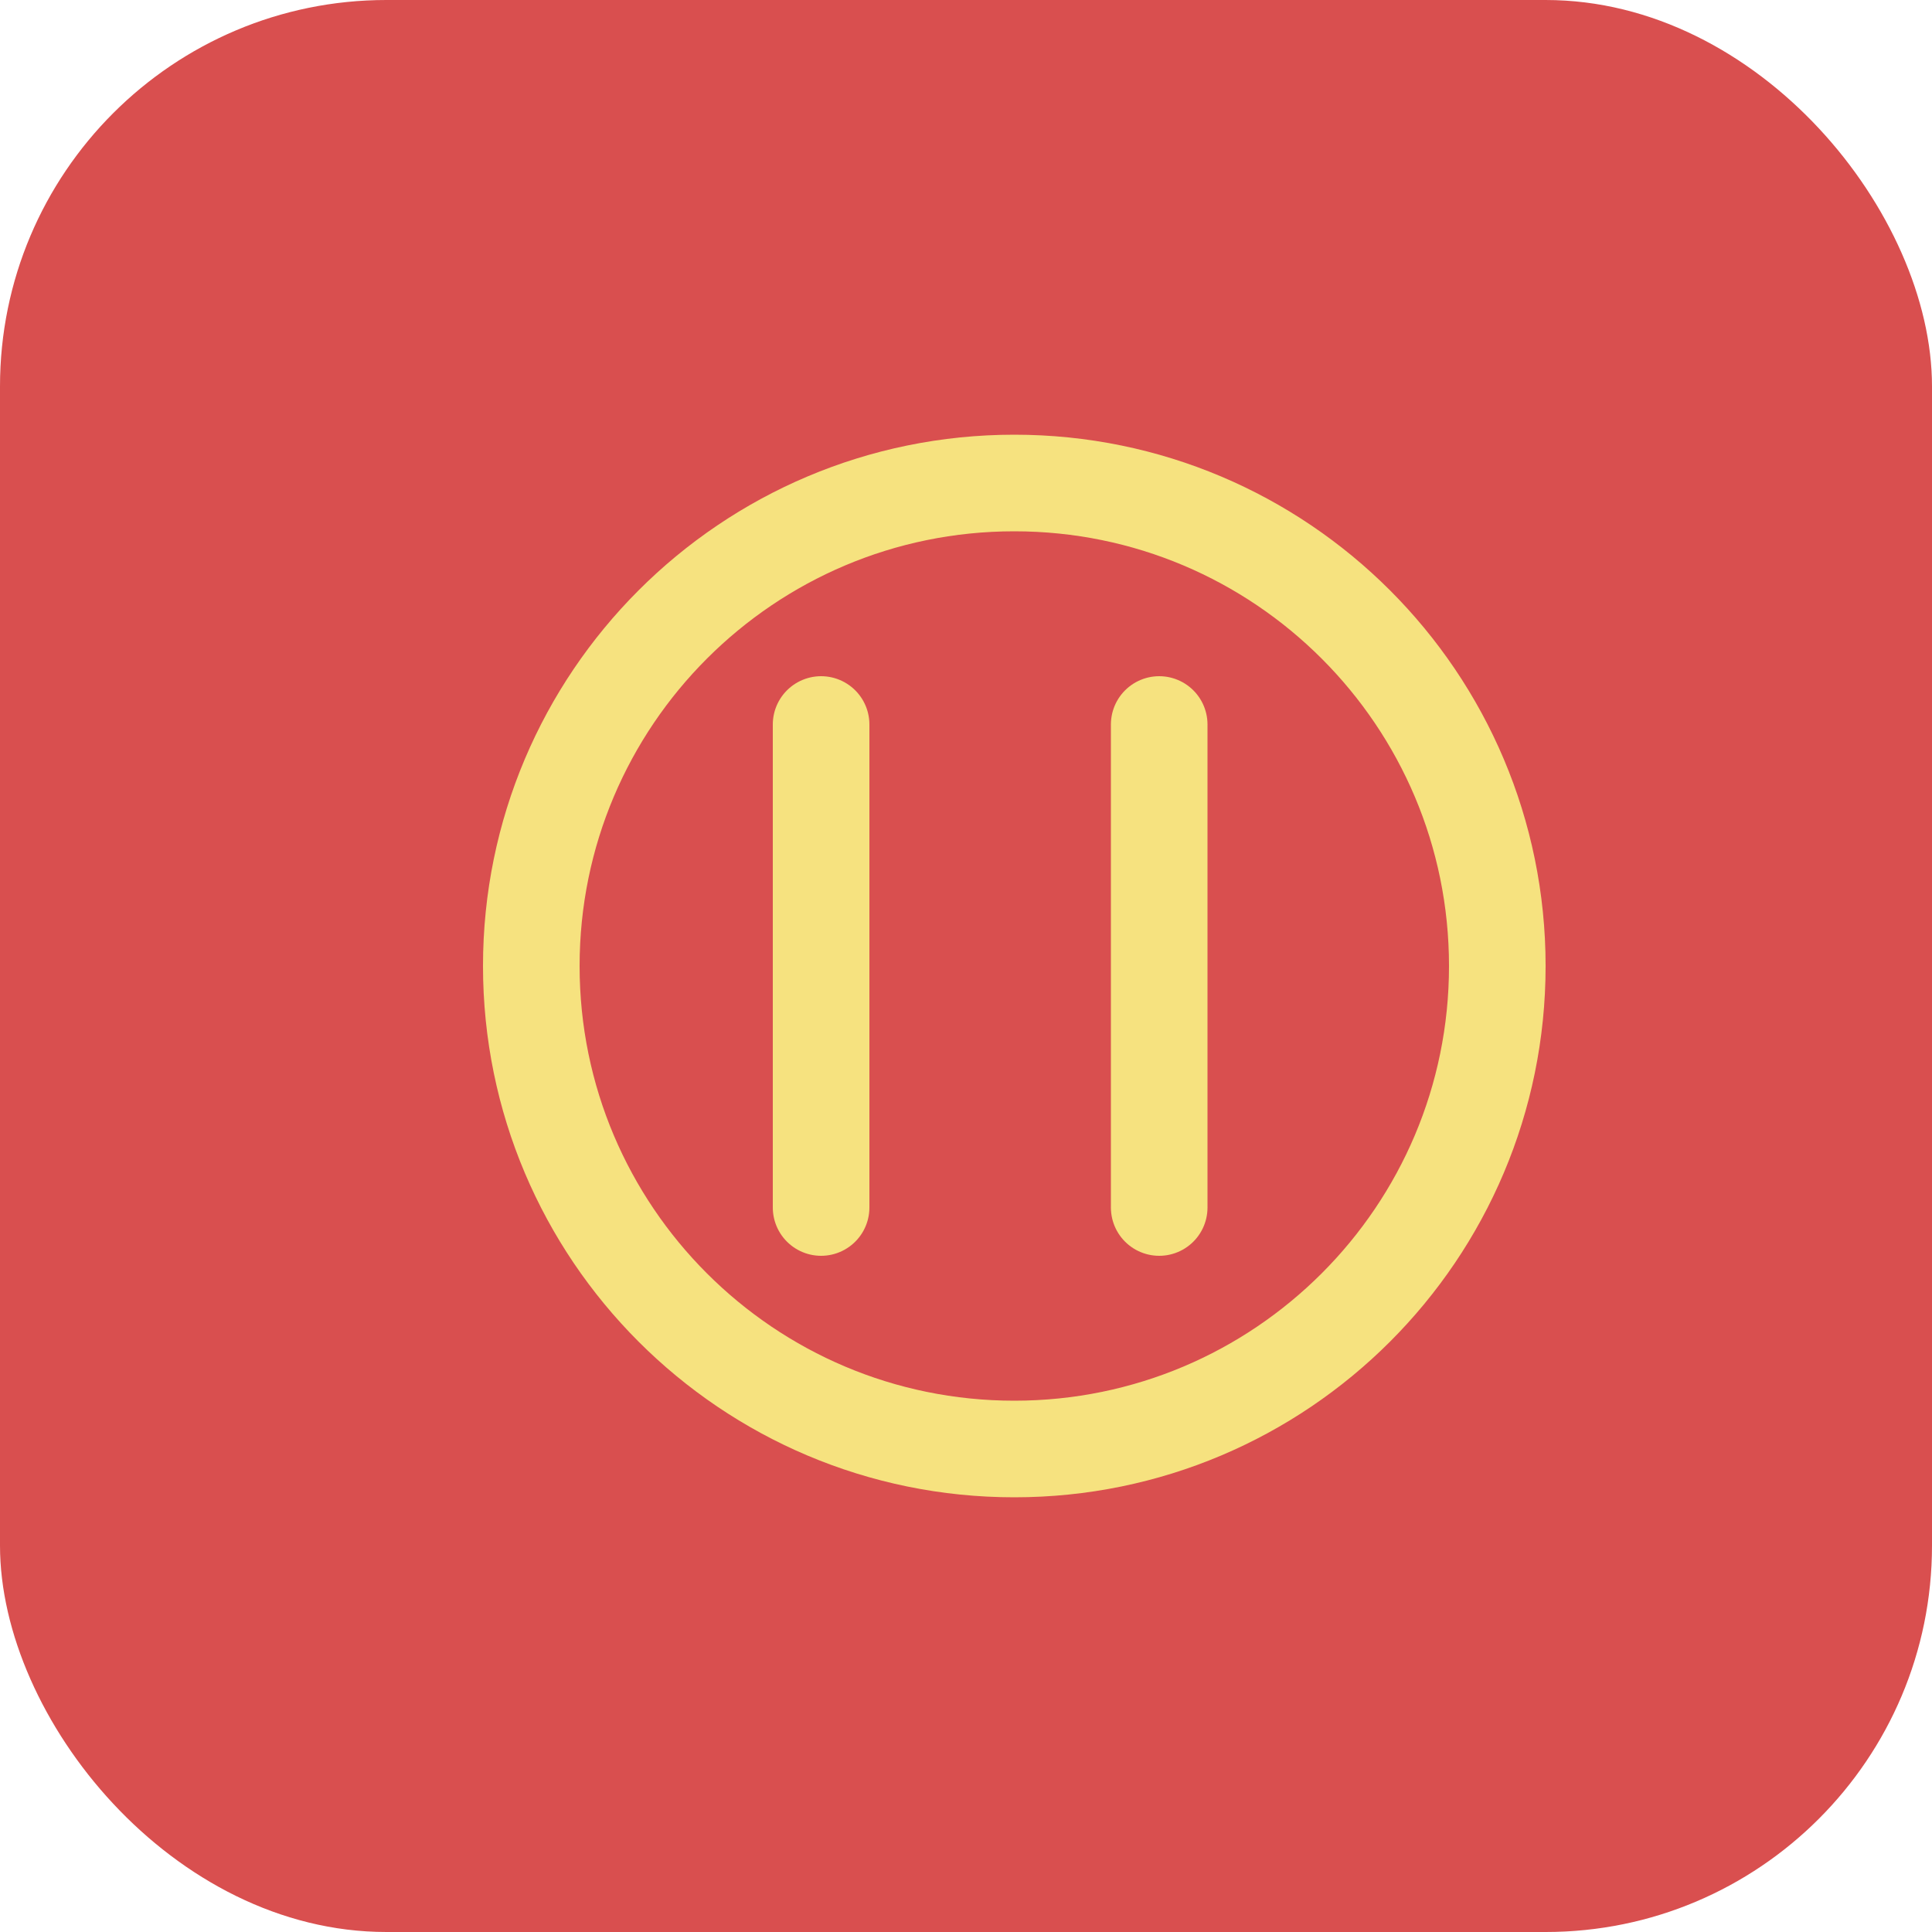 <svg width="40" height="40" viewBox="0 0 40 40" fill="none" xmlns="http://www.w3.org/2000/svg">
    <rect width="40" height="40" rx="8" fill="#D94F4F"/>
    <path d="M11 20C11 14.477 15.477 10 21 10C26.523 10 31 14.477 31 20C31 25.523 26.523 30 21 30C15.477 30 11 25.523 11 20Z" stroke="#F6E27F" stroke-width="2"/>
    <path d="M17 15V25M24 15V25" stroke="#F6E27F" stroke-width="2" stroke-linecap="round"/>
</svg> 